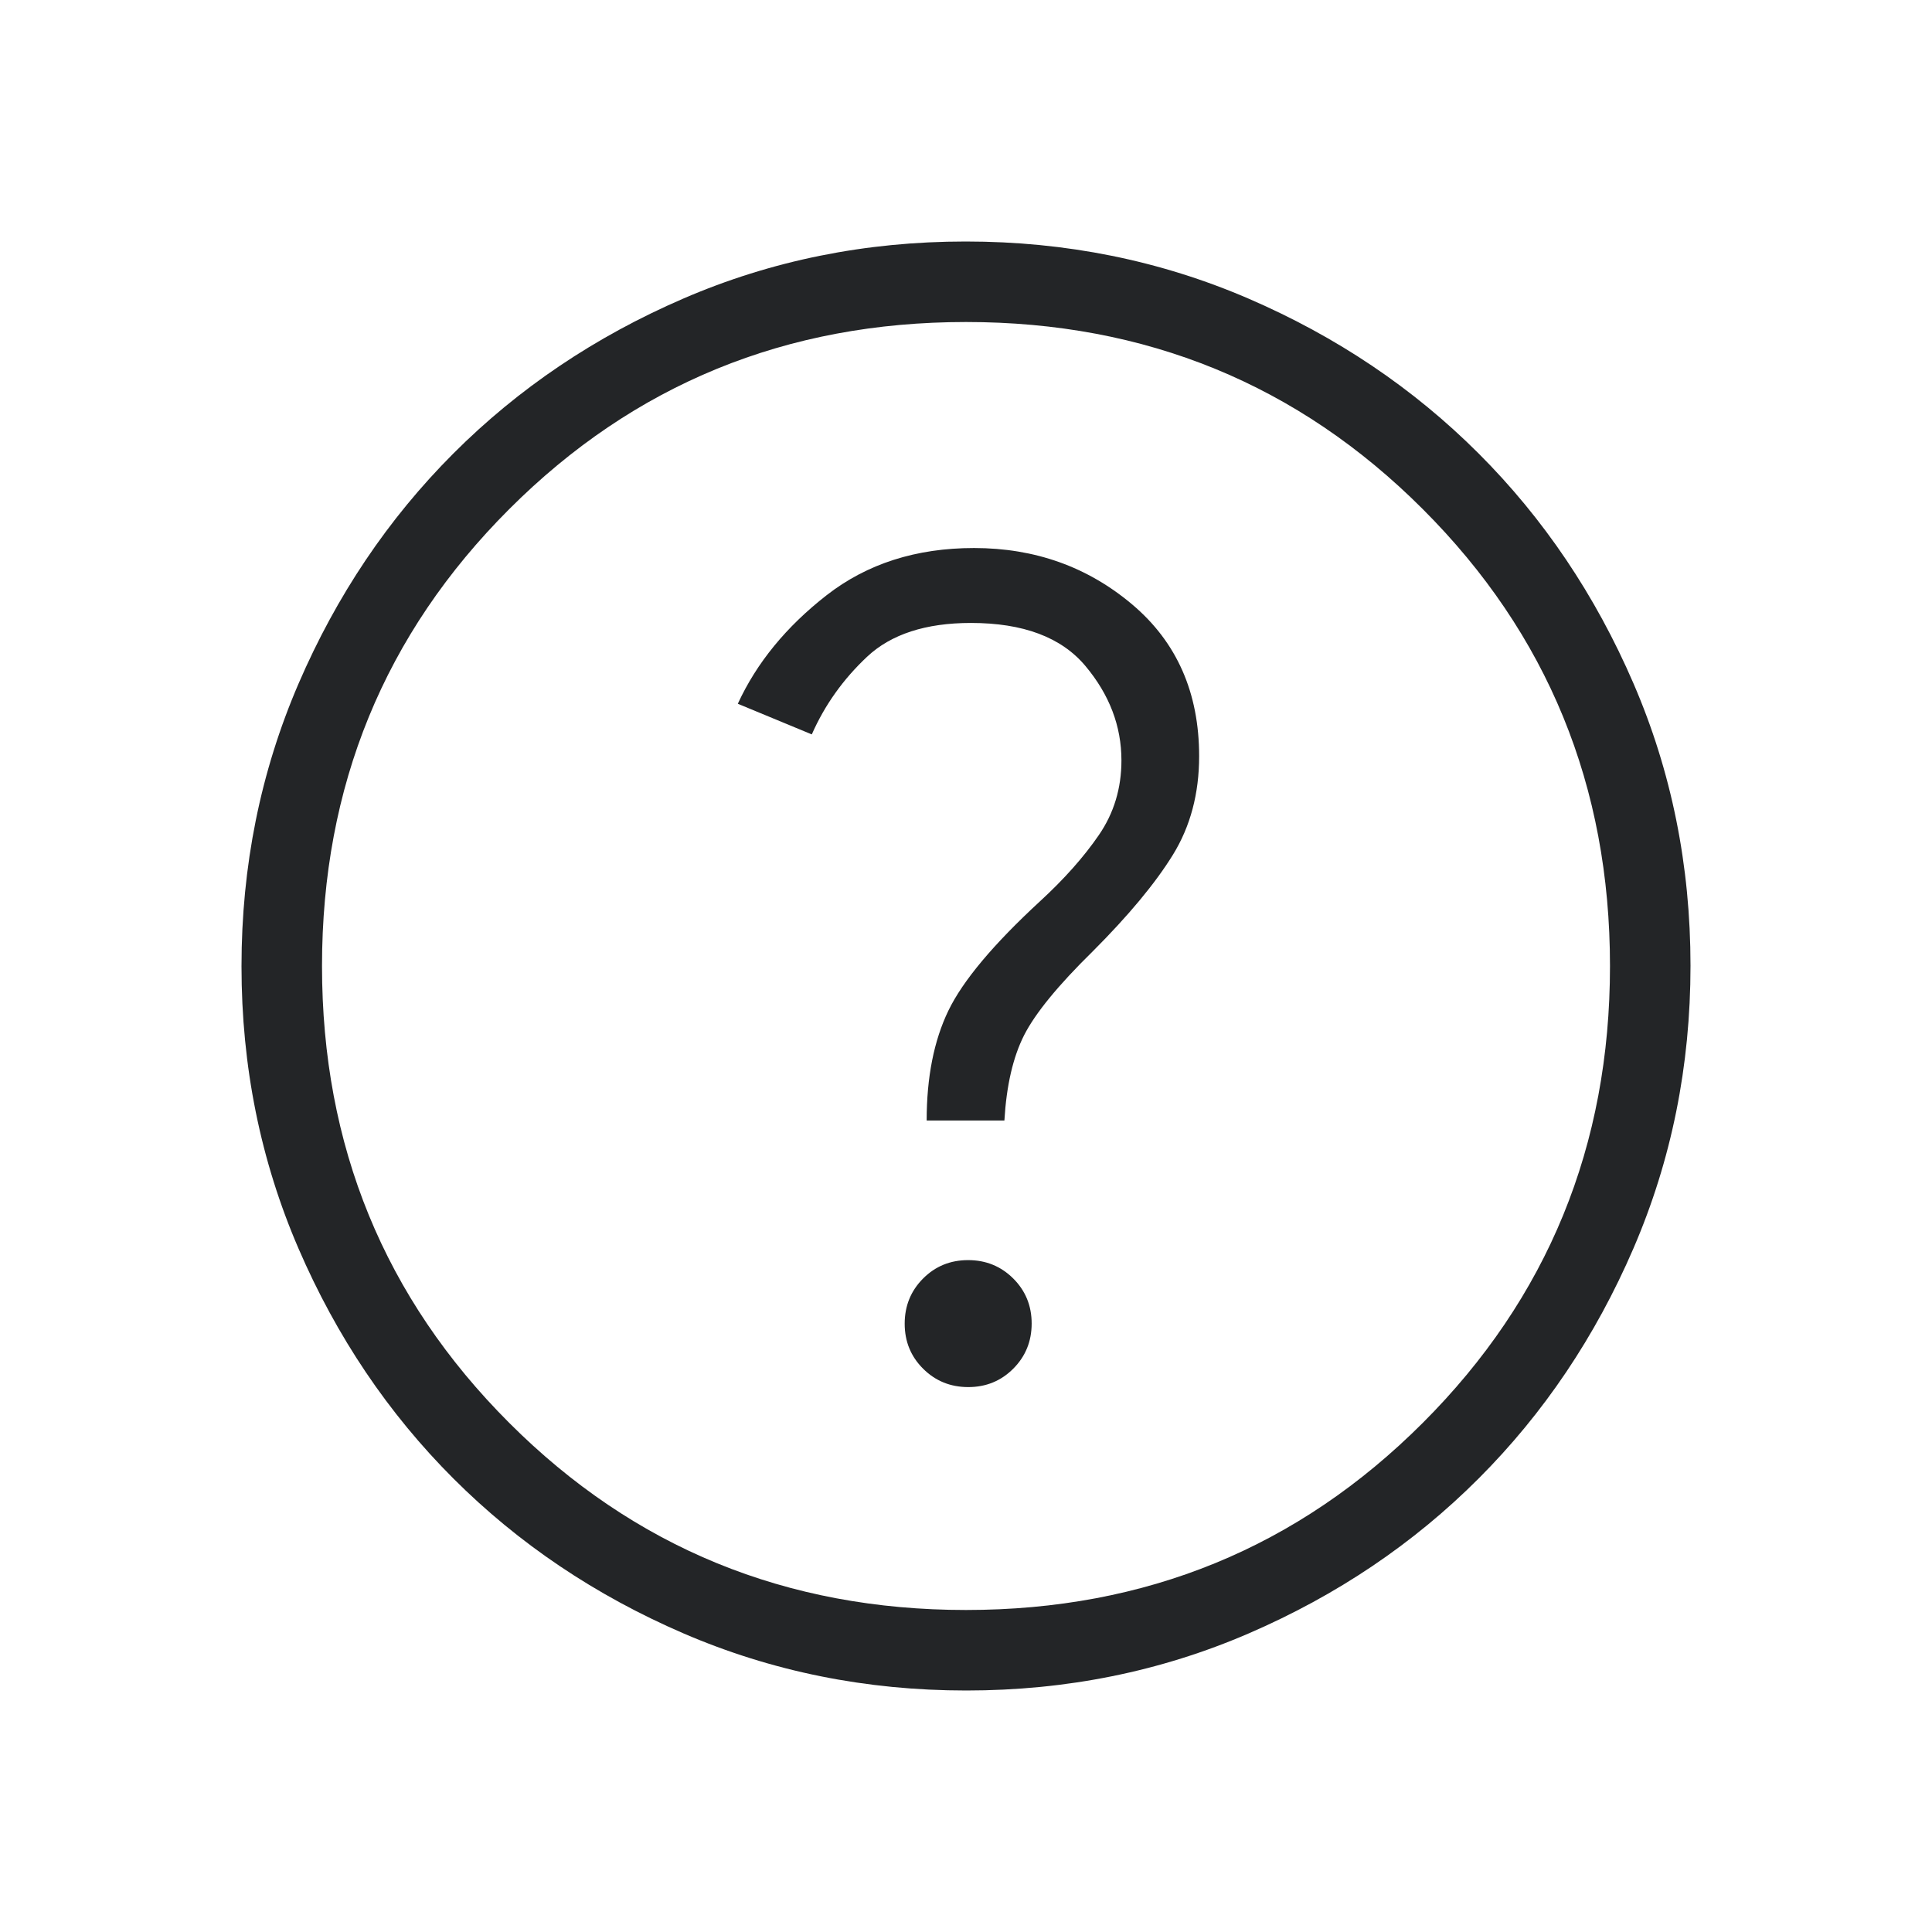 <svg width="64" height="64" viewBox="0 0 64 64" fill="none" xmlns="http://www.w3.org/2000/svg">
<path d="M32.075 45.949C32.664 45.949 33.161 45.745 33.567 45.338C33.972 44.931 34.175 44.433 34.175 43.843C34.175 43.254 33.971 42.756 33.564 42.351C33.157 41.946 32.658 41.743 32.069 41.743C31.479 41.743 30.982 41.947 30.577 42.354C30.172 42.761 29.969 43.26 29.969 43.849C29.969 44.439 30.173 44.936 30.58 45.341C30.987 45.746 31.485 45.949 32.075 45.949ZM30.697 37.118H33.272C33.34 35.959 33.558 35.017 33.925 34.292C34.293 33.568 35.049 32.643 36.195 31.518C37.384 30.328 38.27 29.262 38.851 28.321C39.433 27.379 39.723 26.289 39.723 25.05C39.723 22.948 38.985 21.273 37.508 20.025C36.031 18.778 34.284 18.154 32.267 18.154C30.349 18.154 28.721 18.675 27.382 19.718C26.044 20.761 25.064 21.959 24.441 23.313L26.892 24.328C27.32 23.357 27.931 22.499 28.725 21.754C29.52 21.009 30.667 20.636 32.164 20.636C33.894 20.636 35.157 21.11 35.954 22.059C36.75 23.008 37.149 24.051 37.149 25.19C37.149 26.113 36.899 26.938 36.4 27.664C35.901 28.391 35.251 29.122 34.451 29.857C32.906 31.282 31.894 32.49 31.415 33.482C30.937 34.474 30.697 35.686 30.697 37.118ZM32.009 56C28.69 56 25.57 55.37 22.648 54.111C19.727 52.851 17.185 51.142 15.024 48.983C12.863 46.824 11.152 44.284 9.891 41.365C8.63 38.447 8 35.328 8 32.009C8 28.69 8.63 25.57 9.889 22.648C11.149 19.727 12.858 17.185 15.017 15.024C17.176 12.863 19.716 11.152 22.635 9.891C25.553 8.63 28.672 8 31.991 8C35.31 8 38.43 8.63 41.352 9.889C44.273 11.149 46.815 12.858 48.976 15.017C51.137 17.176 52.848 19.716 54.109 22.635C55.37 25.553 56 28.672 56 31.991C56 35.31 55.37 38.43 54.111 41.352C52.851 44.273 51.142 46.815 48.983 48.976C46.824 51.137 44.284 52.848 41.365 54.109C38.447 55.37 35.328 56 32.009 56ZM32 53.333C37.956 53.333 43 51.267 47.133 47.133C51.267 43 53.333 37.956 53.333 32C53.333 26.044 51.267 21 47.133 16.867C43 12.733 37.956 10.667 32 10.667C26.044 10.667 21 12.733 16.867 16.867C12.733 21 10.667 26.044 10.667 32C10.667 37.956 12.733 43 16.867 47.133C21 51.267 26.044 53.333 32 53.333Z" fill="#232527"/>
</svg>
